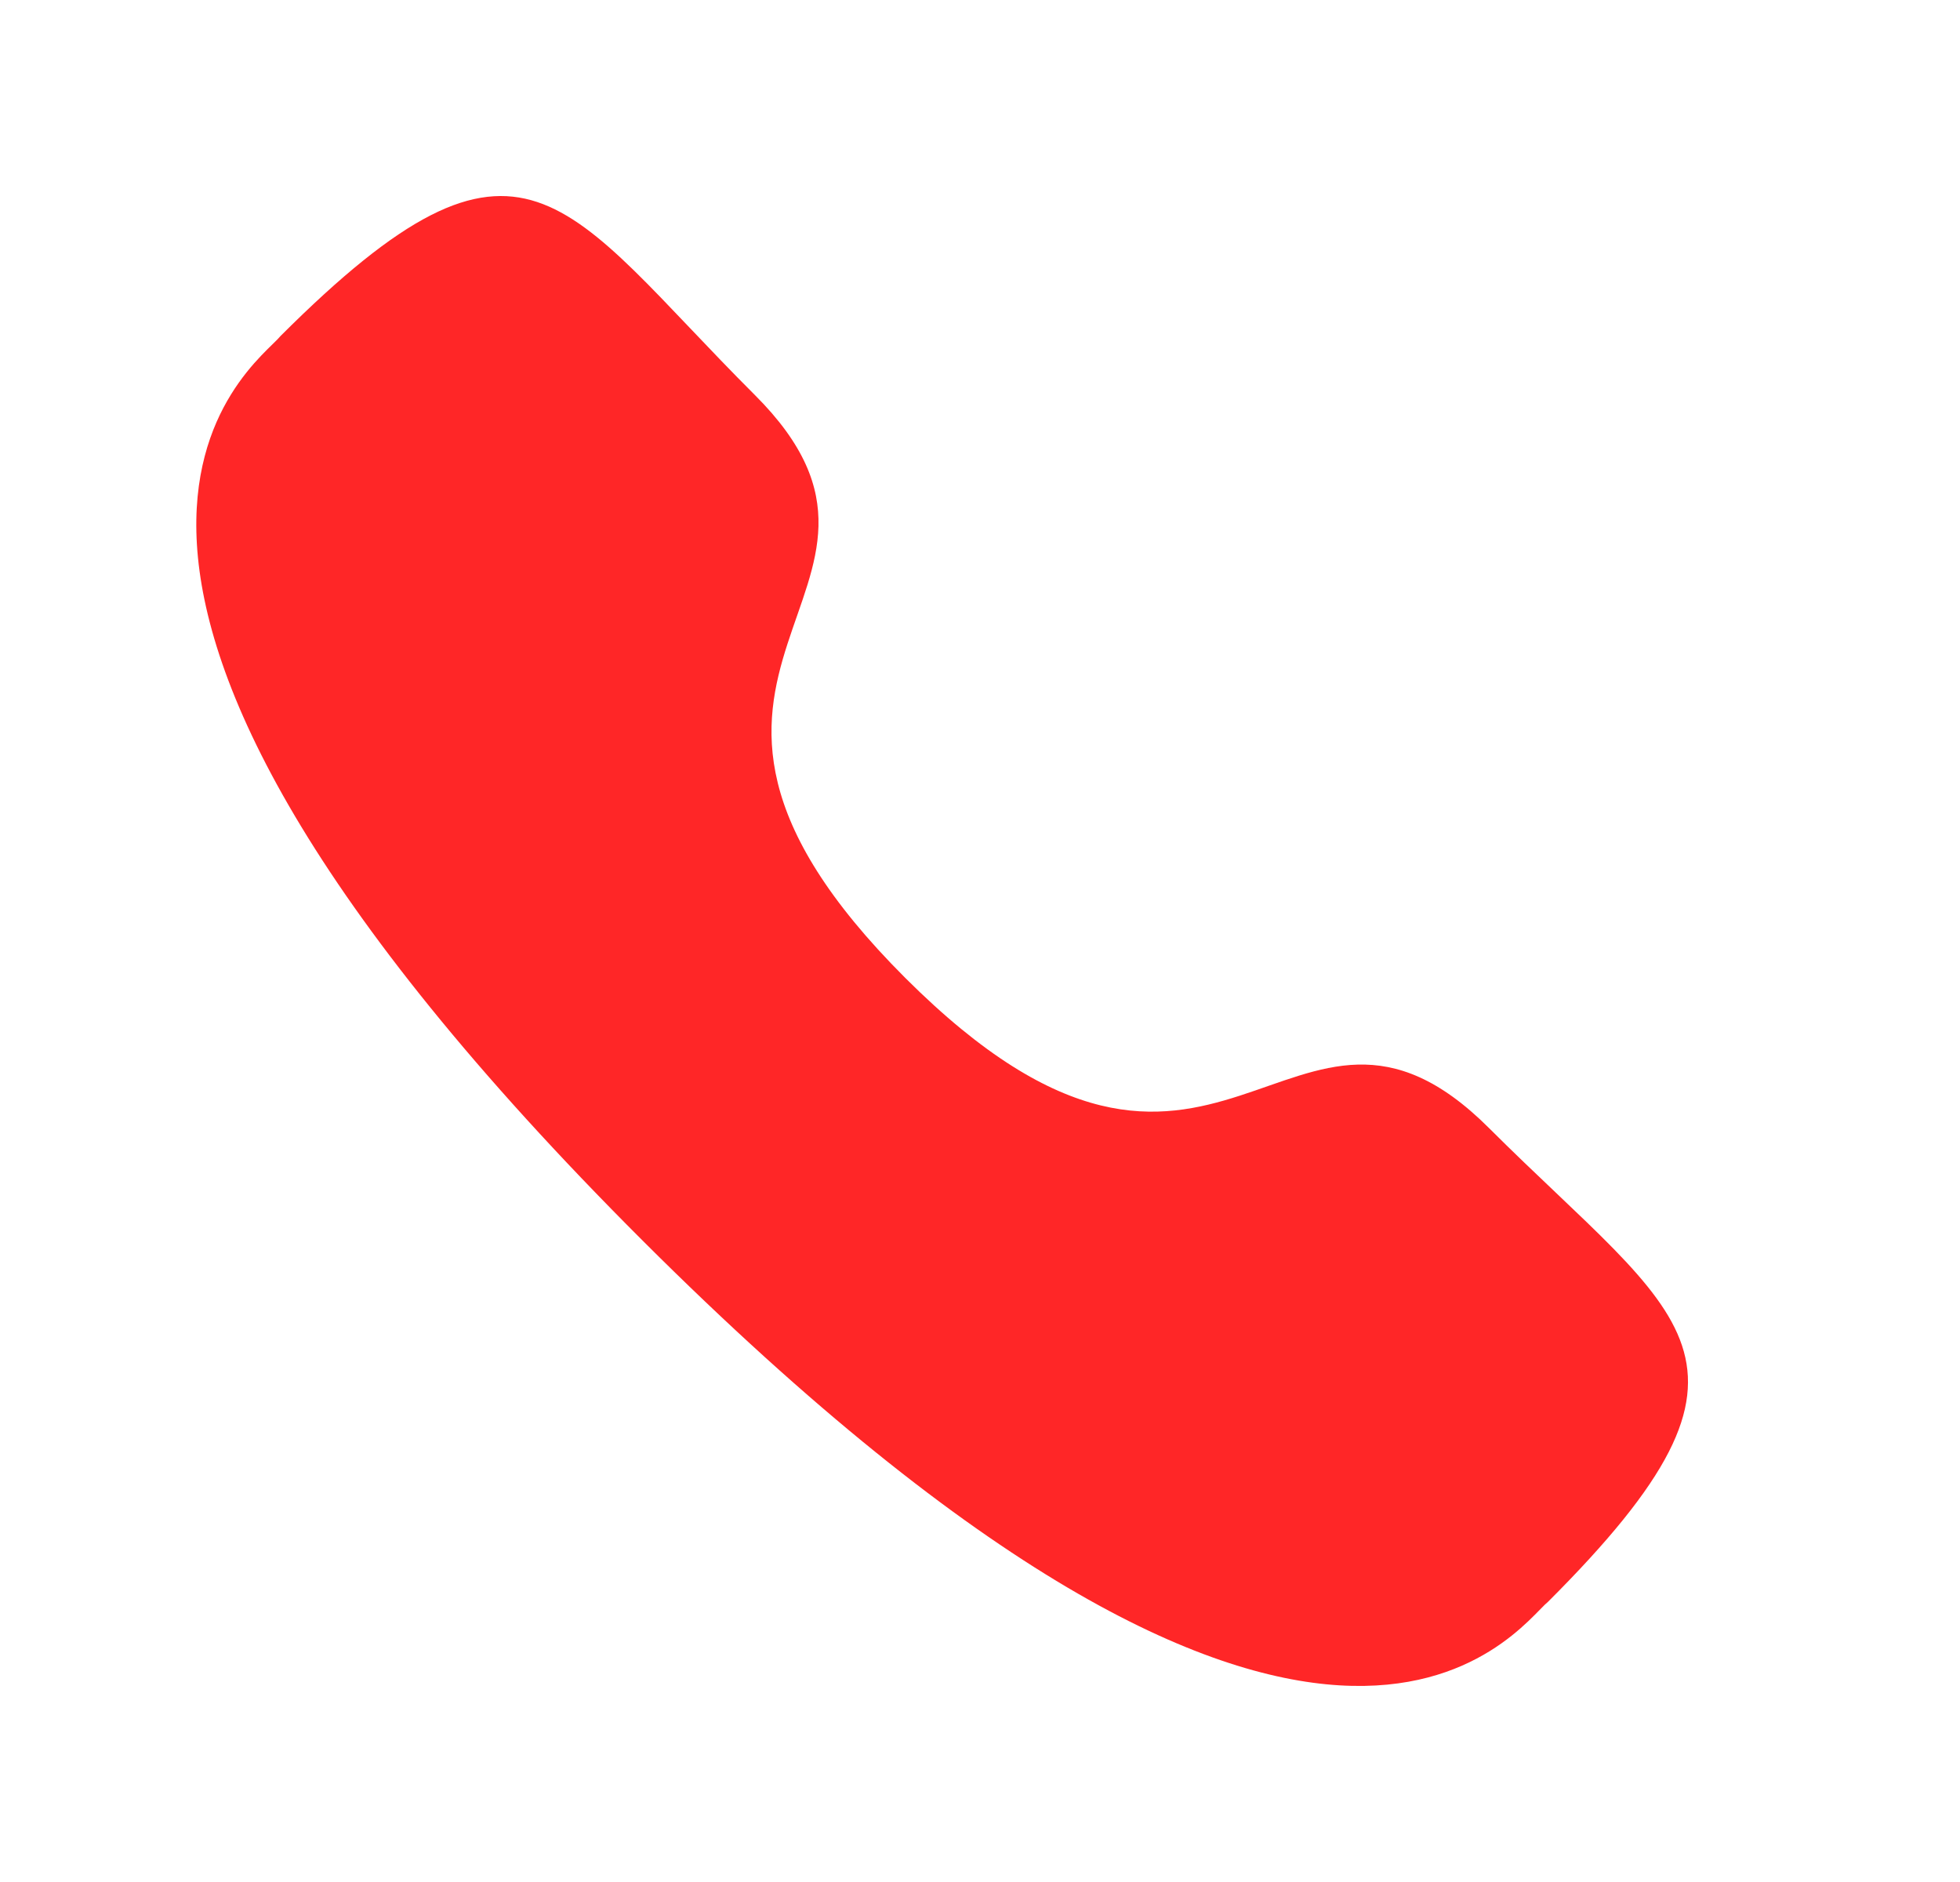 <?xml version="1.0" encoding="UTF-8"?> <svg xmlns="http://www.w3.org/2000/svg" width="25" height="24" viewBox="0 0 25 24" fill="none"> <path fill-rule="evenodd" clip-rule="evenodd" d="M11.548 12.472C15.543 16.46 16.449 11.847 18.992 14.385C21.445 16.833 22.854 17.323 19.747 20.425C19.358 20.737 16.886 24.494 8.196 15.82C-0.494 7.144 3.267 4.672 3.579 4.284C6.694 1.174 7.176 2.589 9.628 5.037C12.172 7.577 7.554 8.484 11.548 12.472Z" fill="#FF2627"></path> </svg> 